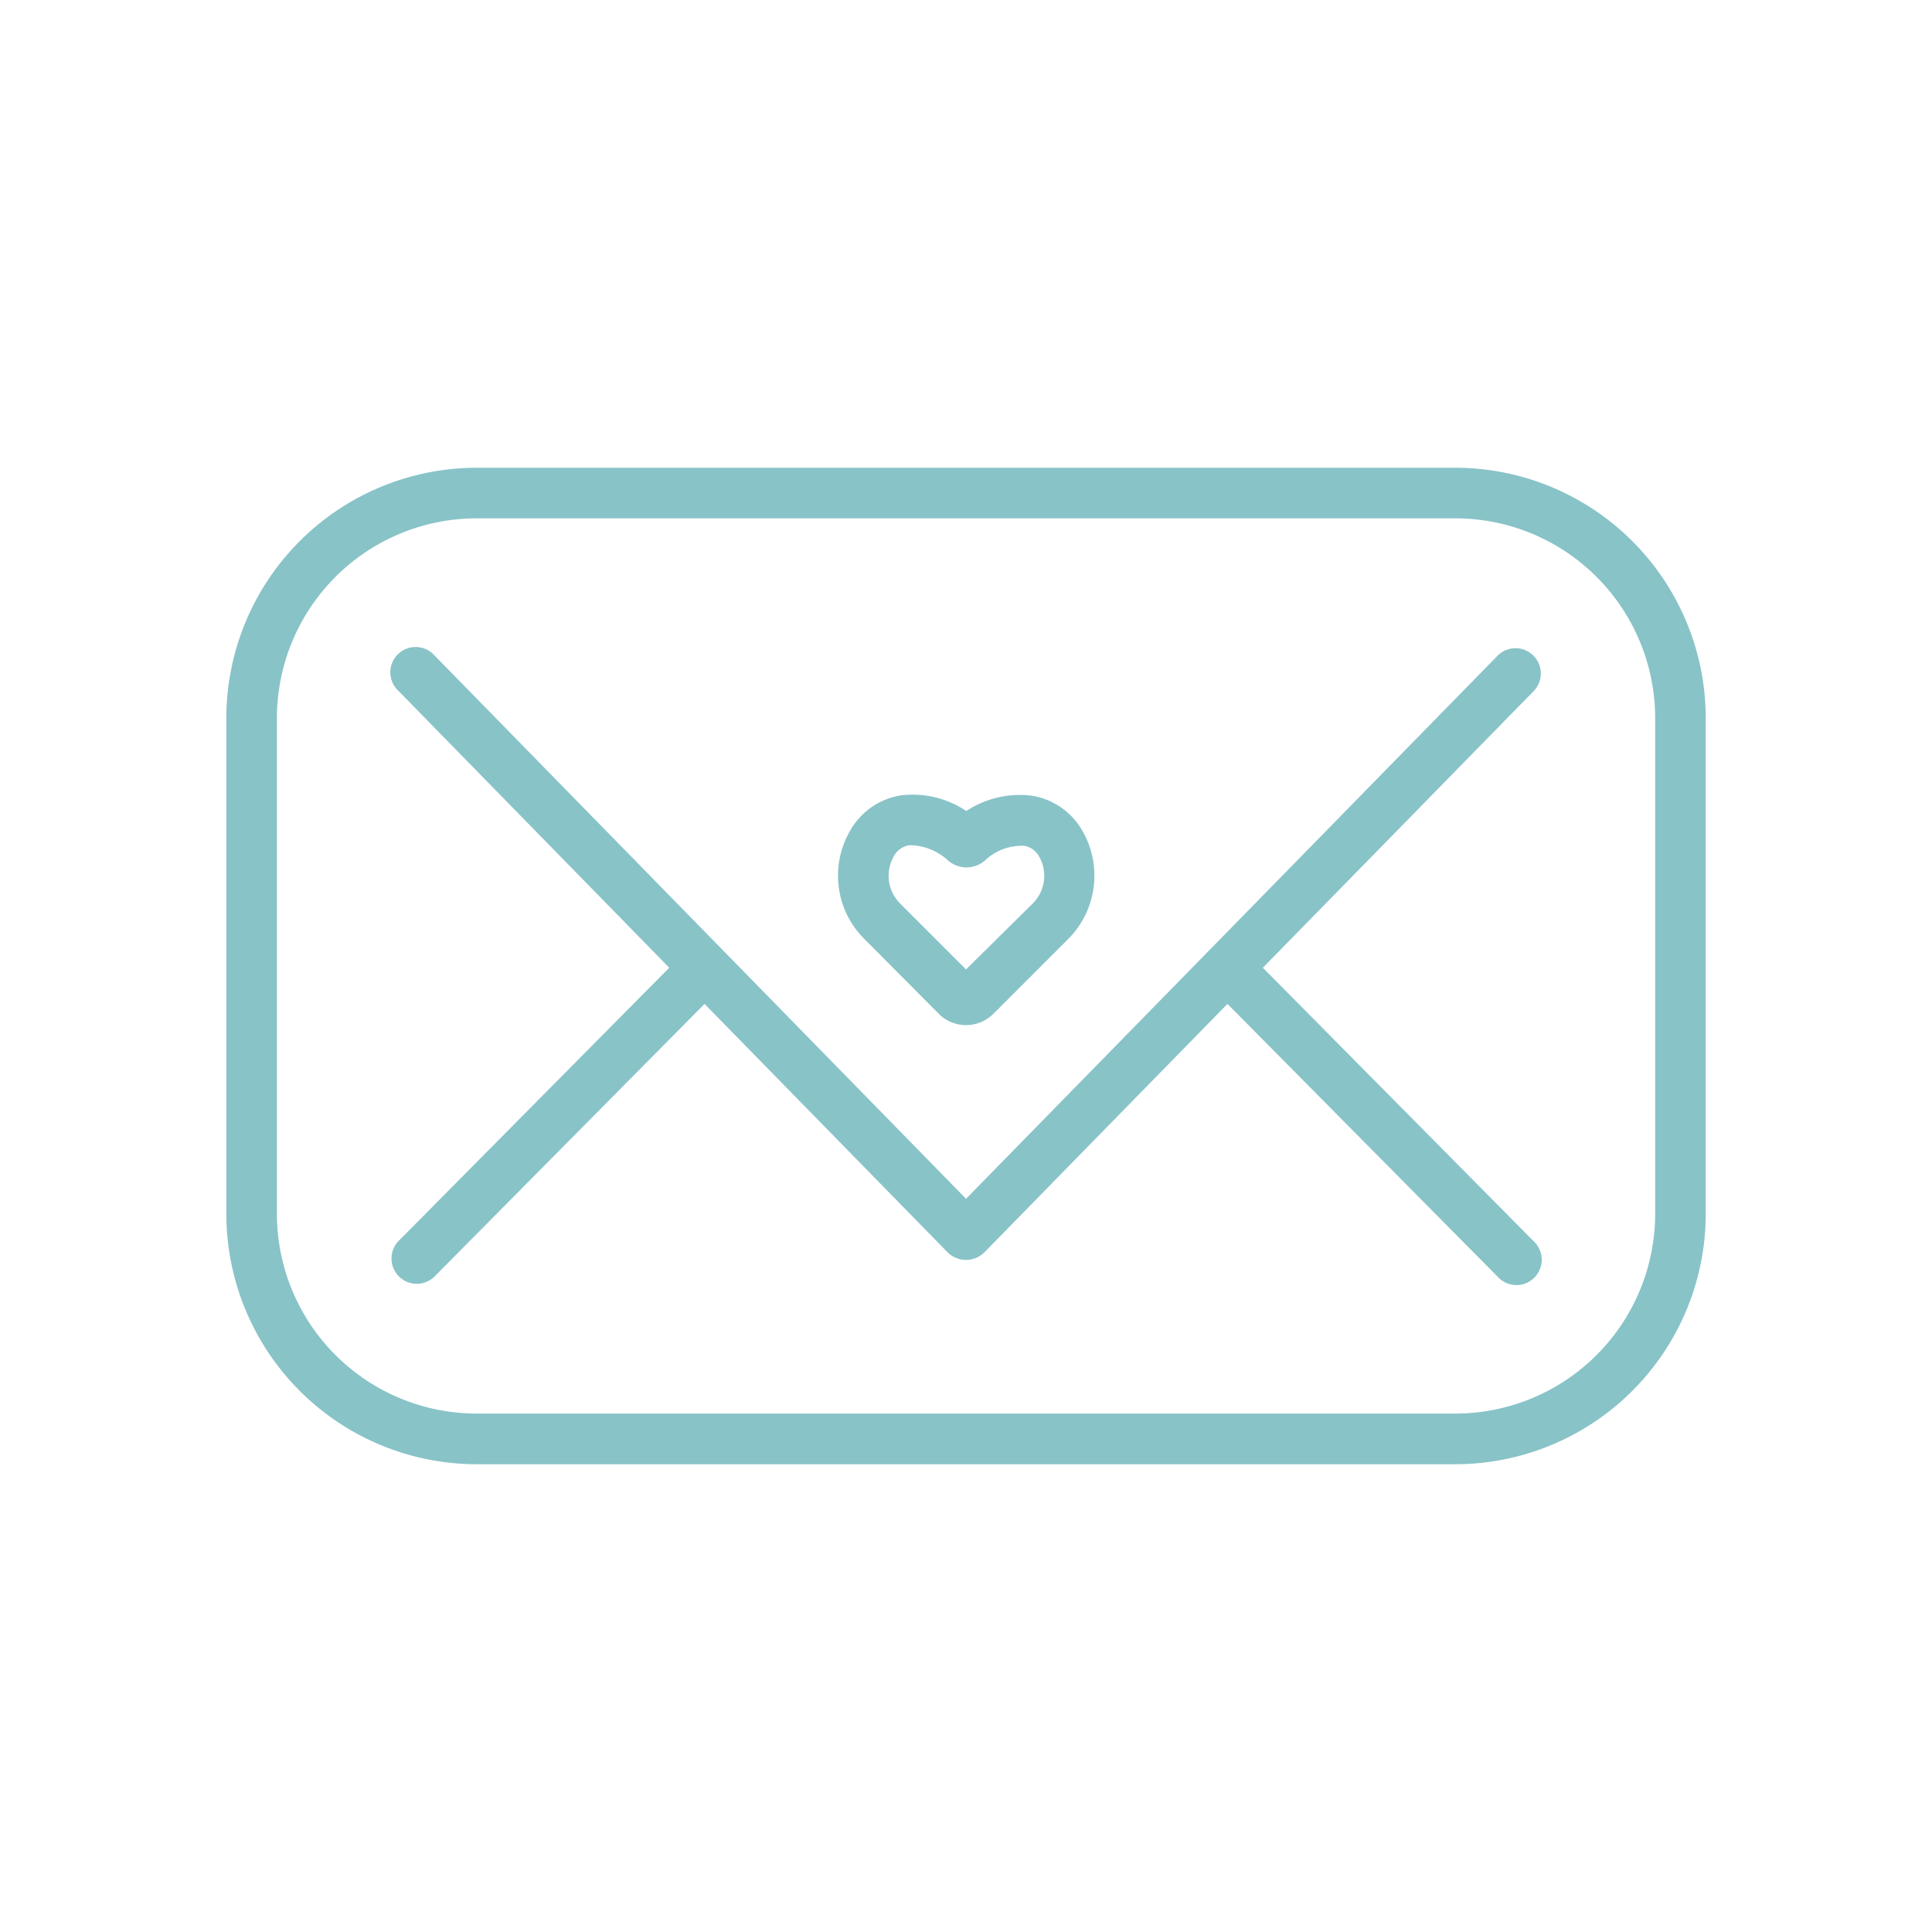 <svg id="Calque_1" data-name="Calque 1" xmlns="http://www.w3.org/2000/svg" viewBox="0 0 229.19 229.19"><defs><style>.cls-1{fill:#88c3c8;}</style></defs><title>aupair_step4</title><path class="cls-1" d="M172.66,55.49H56.54A29.72,29.72,0,0,0,26.85,85.18V144A29.72,29.72,0,0,0,56.54,173.7H172.66A29.73,29.73,0,0,0,202.35,144V85.18A29.73,29.73,0,0,0,172.66,55.49ZM196.35,144a23.72,23.72,0,0,1-23.69,23.69H56.54A23.71,23.71,0,0,1,32.85,144V85.18A23.71,23.71,0,0,1,56.54,61.49H172.66a23.72,23.72,0,0,1,23.69,23.69Z"/><path class="cls-1" d="M149.81,114.8,182,81.92a3,3,0,0,0-4.29-4.19L114.6,142.21,51.52,77.73a3,3,0,1,0-4.29,4.19L79.39,114.8,47.24,147.26a3,3,0,0,0,4.26,4.22l32.08-32.39,28.87,29.51a3.1,3.1,0,0,0,4.29,0l28.87-29.51,32.08,32.39a3,3,0,1,0,4.26-4.22Z"/><path class="cls-1" d="M111.38,120.28a4.58,4.58,0,0,0,6.45,0l8.81-8.81a10.64,10.64,0,0,0,1.81-12.83,8.42,8.42,0,0,0-6-4.24,11.51,11.51,0,0,0-7.82,1.81,11.39,11.39,0,0,0-7.8-1.85,8.43,8.43,0,0,0-6,4.22,10.59,10.59,0,0,0,1.77,12.87ZM106,101.63a2.5,2.5,0,0,1,1.82-1.35,3.89,3.89,0,0,1,.49,0,6.83,6.83,0,0,1,4.16,1.8,3.33,3.33,0,0,0,4.37,0,6.34,6.34,0,0,1,4.68-1.74,2.51,2.51,0,0,1,1.79,1.34,4.63,4.63,0,0,1-.87,5.57L114.6,115l-7.81-7.81A4.66,4.66,0,0,1,106,101.63Z"/></svg>